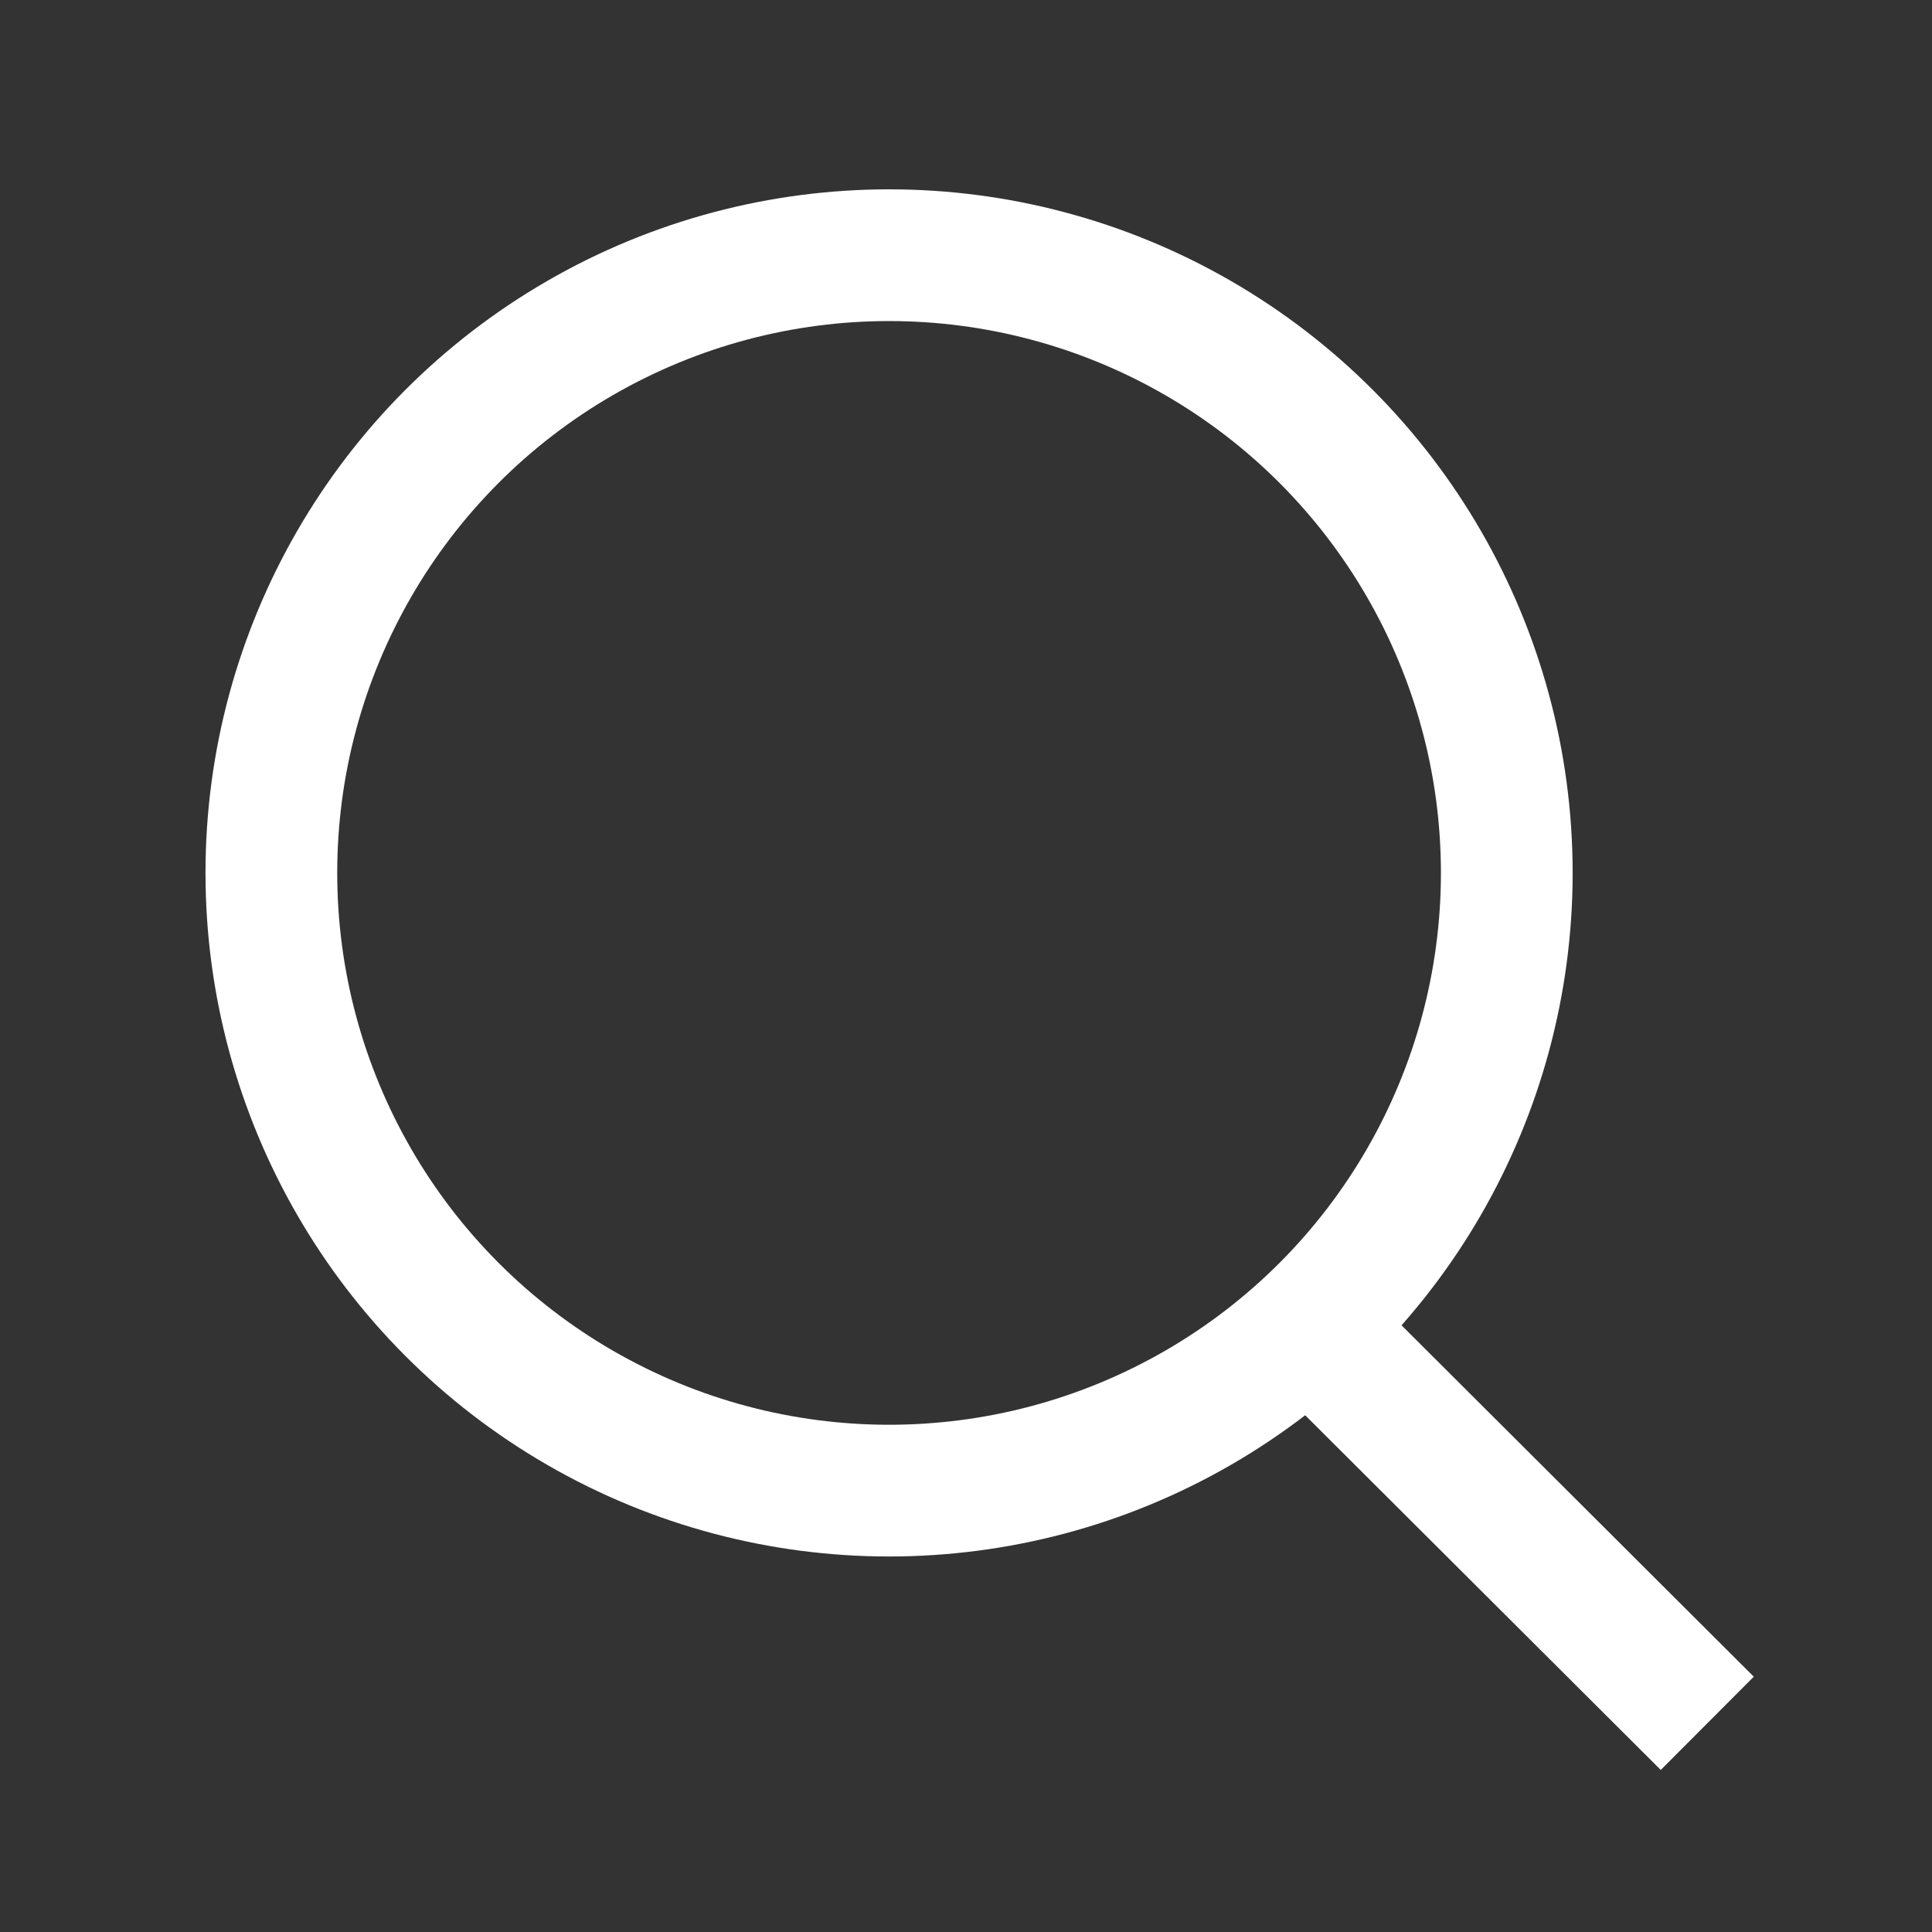 <svg fill="none" height="22" viewBox="0 0 22 22" width="22" xmlns="http://www.w3.org/2000/svg"><rect x="0" y="0" width="22" height="22" fill="#333333" stroke="none"/><g stroke="#fff" stroke-linecap="square" stroke-width="1.5"><circle cx="10.124" cy="9.94" r="7.034"/><path d="m14.926 15.12 3.984 3.974"/></g></svg>